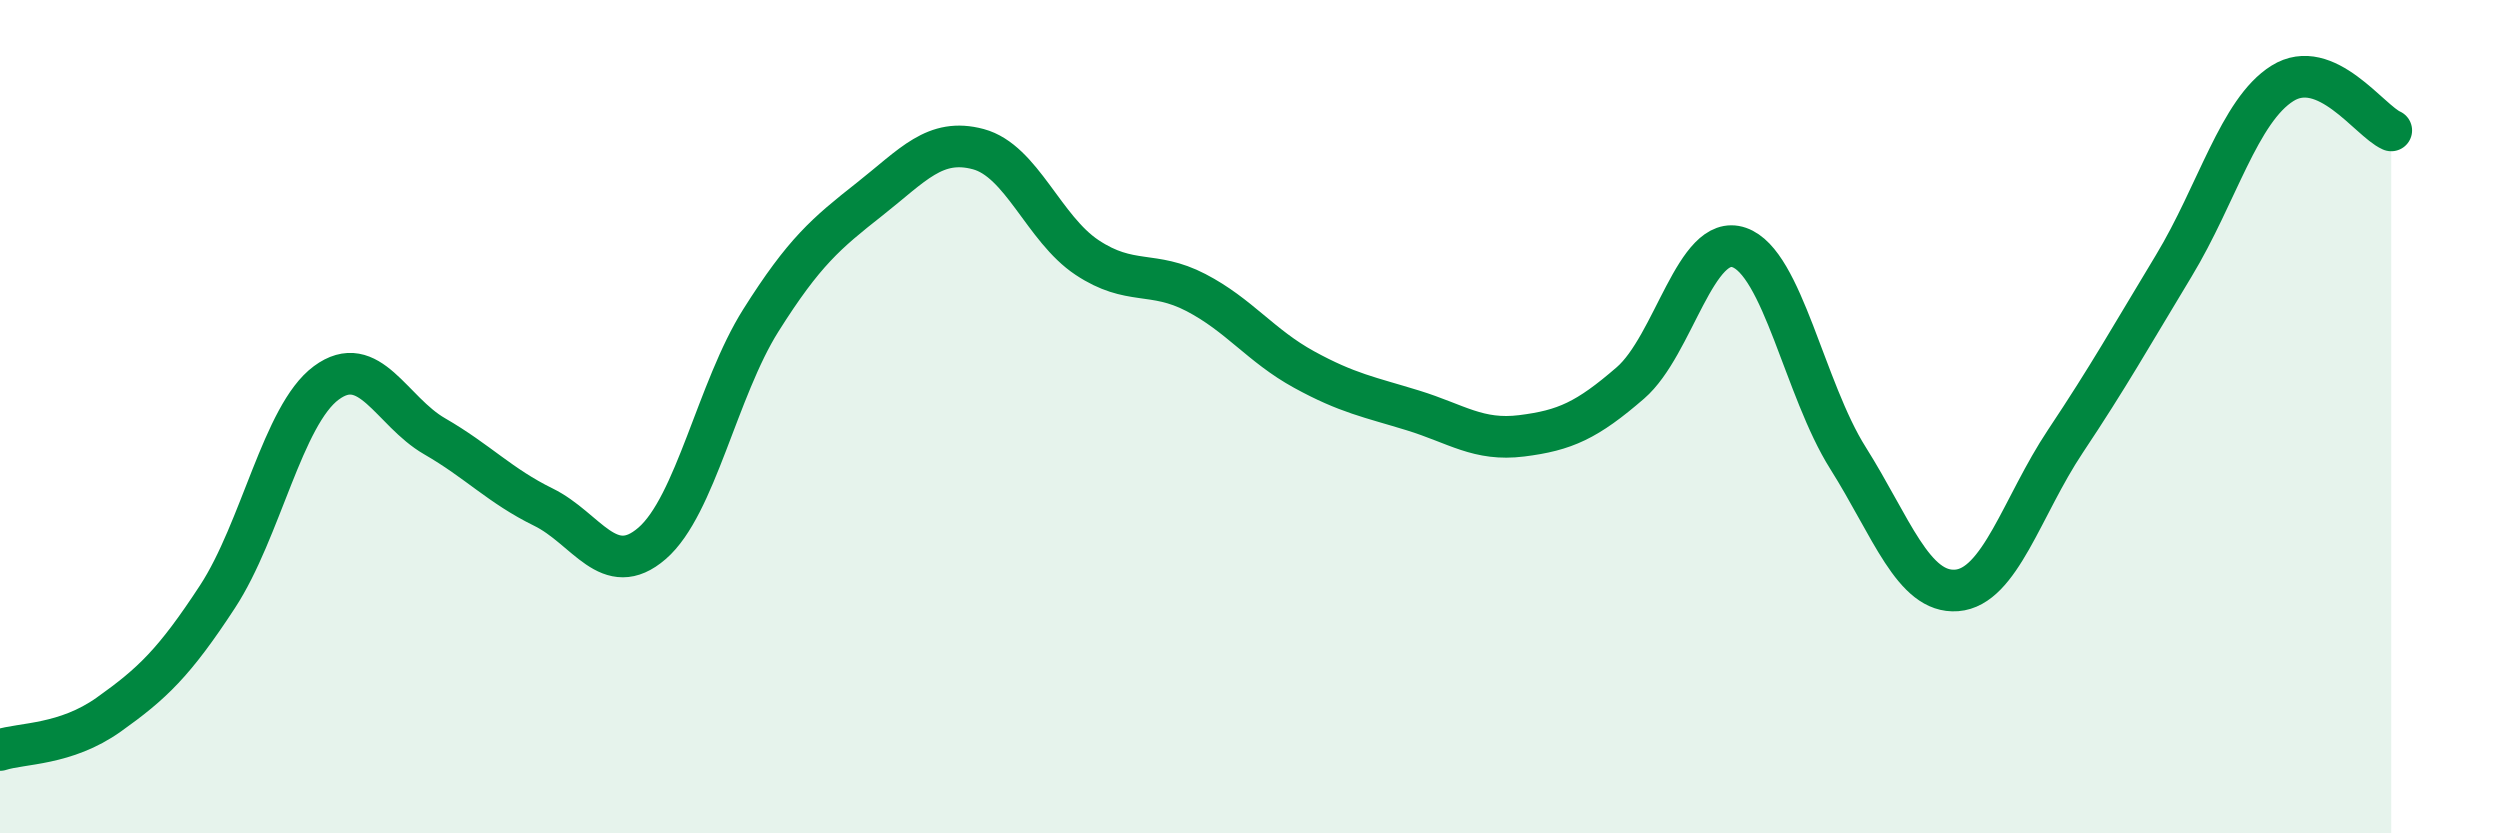 
    <svg width="60" height="20" viewBox="0 0 60 20" xmlns="http://www.w3.org/2000/svg">
      <path
        d="M 0,18 C 0.52,17.83 1.57,17.89 2.61,17.15 C 3.65,16.41 4.18,15.91 5.22,14.32 C 6.26,12.73 6.79,9.96 7.83,9.19 C 8.87,8.42 9.39,9.87 10.43,10.47 C 11.47,11.07 12,11.66 13.04,12.17 C 14.08,12.68 14.61,13.94 15.65,13.04 C 16.69,12.14 17.22,9.34 18.26,7.69 C 19.3,6.04 19.83,5.6 20.87,4.78 C 21.91,3.96 22.44,3.3 23.48,3.58 C 24.52,3.86 25.05,5.49 26.09,6.18 C 27.13,6.87 27.66,6.48 28.7,7.02 C 29.74,7.56 30.26,8.3 31.3,8.87 C 32.34,9.44 32.87,9.53 33.91,9.85 C 34.95,10.17 35.48,10.59 36.52,10.46 C 37.56,10.33 38.09,10.09 39.13,9.19 C 40.17,8.29 40.7,5.58 41.74,5.94 C 42.78,6.3 43.31,9.34 44.35,10.99 C 45.39,12.64 45.92,14.25 46.96,14.17 C 48,14.09 48.53,12.15 49.57,10.59 C 50.61,9.03 51.13,8.1 52.17,6.38 C 53.21,4.66 53.74,2.65 54.78,2 C 55.82,1.35 56.87,2.9 57.39,3.13L57.39 20L0 20Z"
        fill="#008740"
        opacity="0.1"
        stroke-linecap="round"
        stroke-linejoin="round"
      />
      <path
        d="M 0,18 C 0.52,17.83 1.57,17.89 2.61,17.15 C 3.65,16.41 4.18,15.91 5.22,14.32 C 6.26,12.73 6.79,9.96 7.83,9.19 C 8.87,8.42 9.39,9.87 10.43,10.47 C 11.47,11.07 12,11.66 13.04,12.17 C 14.08,12.68 14.61,13.94 15.65,13.04 C 16.69,12.14 17.22,9.34 18.26,7.69 C 19.3,6.04 19.83,5.6 20.87,4.78 C 21.91,3.96 22.44,3.3 23.48,3.58 C 24.52,3.86 25.05,5.49 26.09,6.18 C 27.13,6.87 27.66,6.48 28.7,7.02 C 29.74,7.56 30.26,8.3 31.3,8.87 C 32.34,9.44 32.87,9.53 33.91,9.85 C 34.95,10.17 35.48,10.59 36.52,10.46 C 37.56,10.33 38.09,10.09 39.13,9.19 C 40.17,8.29 40.7,5.58 41.74,5.94 C 42.78,6.3 43.31,9.34 44.35,10.99 C 45.39,12.64 45.92,14.25 46.96,14.17 C 48,14.09 48.53,12.15 49.57,10.59 C 50.61,9.03 51.13,8.1 52.17,6.38 C 53.21,4.66 53.74,2.65 54.78,2 C 55.82,1.35 56.87,2.9 57.39,3.13"
        stroke="#008740"
        stroke-width="1"
        fill="none"
        stroke-linecap="round"
        stroke-linejoin="round"
      />
    </svg>
  